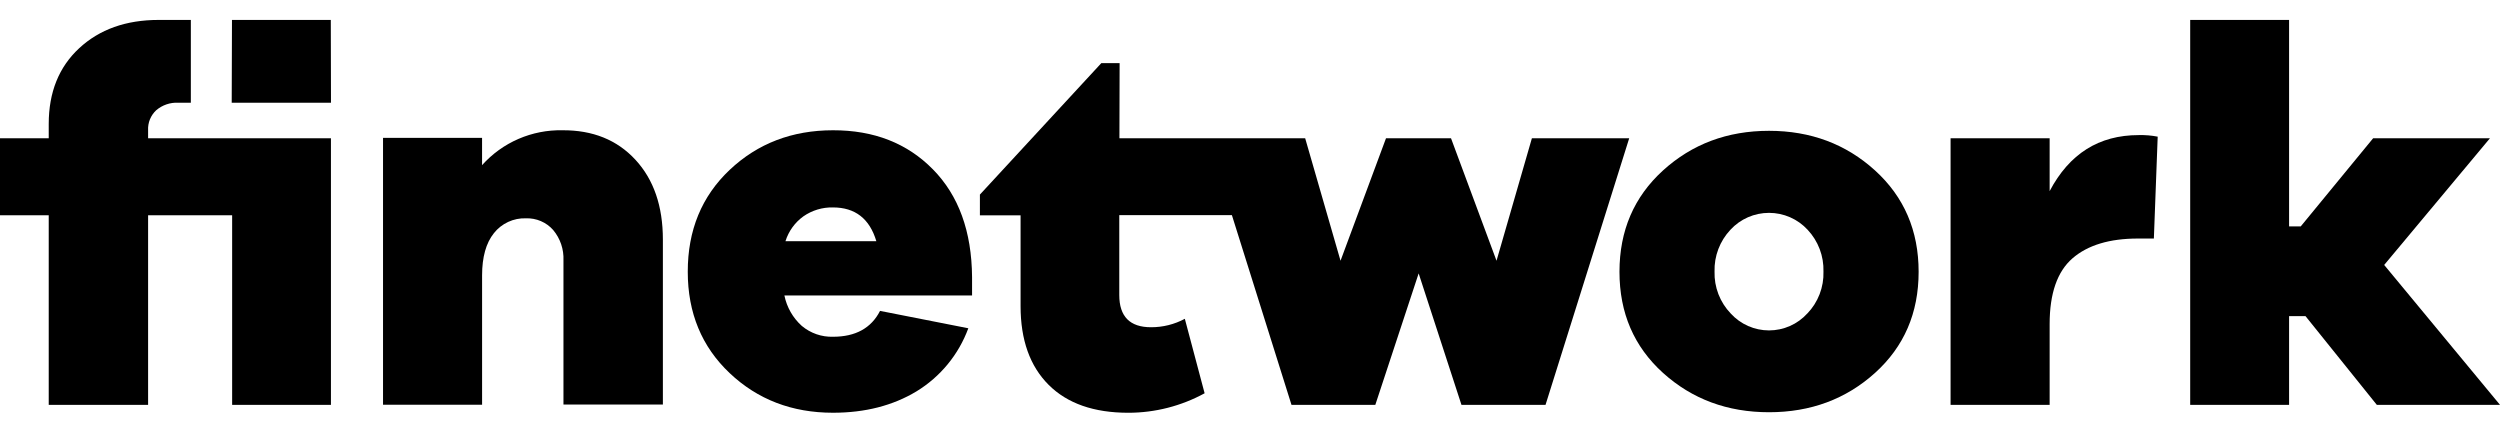 <svg width="104" height="18" viewBox="0 0 104 18" fill="none" xmlns="http://www.w3.org/2000/svg">
<path d="M7.939 4.273V0.829H6.6C5.242 0.829 4.14 1.222 3.295 2.005C2.45 2.787 2.027 3.839 2.027 5.157V5.751H0V8.955H2.027V16.842H6.161V8.955H9.657V16.842H13.767V5.751H6.161V5.419C6.153 5.264 6.179 5.109 6.237 4.965C6.296 4.821 6.385 4.692 6.498 4.586C6.753 4.369 7.079 4.257 7.414 4.273H7.939Z" fill="black"/>
<path d="M21.567 5.779C22.144 5.529 22.768 5.406 23.397 5.419C24.658 5.411 25.669 5.819 26.432 6.644C27.195 7.469 27.576 8.577 27.576 9.968V16.83H23.44V10.833C23.46 10.373 23.308 9.922 23.012 9.568C22.871 9.408 22.696 9.282 22.5 9.198C22.304 9.114 22.092 9.075 21.879 9.082C21.624 9.073 21.371 9.124 21.139 9.232C20.908 9.339 20.705 9.499 20.547 9.699C20.219 10.108 20.055 10.694 20.055 11.456V16.837H15.934V5.735H20.054V6.87C20.474 6.402 20.99 6.029 21.567 5.779Z" fill="black"/>
<path fill-rule="evenodd" clip-rule="evenodd" d="M30.355 7.066C31.519 5.968 32.952 5.419 34.653 5.419C36.354 5.416 37.74 5.957 38.81 7.046C39.88 8.133 40.423 9.627 40.438 11.526V12.292H32.631C32.73 12.78 32.984 13.225 33.355 13.558C33.718 13.862 34.18 14.023 34.653 14.009C35.591 14.009 36.243 13.65 36.61 12.933L40.282 13.656C39.88 14.749 39.121 15.673 38.127 16.28C37.145 16.873 35.987 17.17 34.653 17.17C32.949 17.17 31.517 16.621 30.355 15.522C29.193 14.424 28.611 13.018 28.611 11.306C28.609 9.578 29.191 8.166 30.355 7.066ZM32.675 10.034H36.456C36.176 9.097 35.575 8.629 34.652 8.629C34.213 8.619 33.782 8.749 33.421 9C33.067 9.255 32.806 9.618 32.675 10.034Z" fill="black"/>
<path d="M60.362 5.751L62.255 10.847L63.727 5.751H67.775L64.294 16.842H60.797L59.016 11.373L57.213 16.842H53.726L51.247 8.95H46.562V12.274C46.562 13.167 47.003 13.613 47.882 13.613C48.373 13.615 48.857 13.494 49.289 13.262L50.112 16.36C49.14 16.891 48.05 17.17 46.943 17.171C45.505 17.172 44.398 16.784 43.622 16.008C42.845 15.231 42.456 14.141 42.456 12.735V8.957H40.764V8.095L45.816 2.625H46.576L46.568 5.751H54.295L55.766 10.847L57.658 5.751H60.362Z" fill="black"/>
<path fill-rule="evenodd" clip-rule="evenodd" d="M69.182 7.09C70.391 5.992 71.86 5.442 73.591 5.442C75.321 5.442 76.791 5.992 78.001 7.09C79.21 8.189 79.815 9.594 79.815 11.307C79.815 13.02 79.21 14.421 78.001 15.513C76.791 16.604 75.321 17.149 73.591 17.149C71.861 17.149 70.391 16.604 69.182 15.513C67.974 14.421 67.37 13.02 67.37 11.307C67.37 9.594 67.974 8.189 69.182 7.09ZM74.463 13.561C74.737 13.44 74.983 13.262 75.185 13.04V13.042C75.407 12.811 75.581 12.537 75.696 12.238C75.811 11.939 75.866 11.62 75.856 11.299C75.875 10.654 75.638 10.028 75.197 9.558C74.992 9.336 74.744 9.159 74.467 9.038C74.191 8.917 73.893 8.855 73.591 8.855C73.29 8.855 72.991 8.917 72.715 9.038C72.439 9.159 72.19 9.336 71.986 9.558C71.544 10.028 71.306 10.654 71.325 11.299C71.316 11.619 71.371 11.938 71.486 12.237C71.602 12.536 71.775 12.809 71.997 13.04C72.199 13.262 72.445 13.439 72.72 13.561C72.994 13.682 73.291 13.745 73.591 13.745C73.891 13.745 74.188 13.682 74.463 13.561Z" fill="black"/>
<path d="M85.265 5.751V7.951C86.083 6.397 87.317 5.62 88.968 5.62C89.233 5.613 89.499 5.634 89.76 5.685L89.601 9.923H88.944C87.76 9.922 86.85 10.197 86.216 10.746C85.582 11.296 85.265 12.208 85.265 13.482V16.842H81.144V5.751H85.265Z" fill="black"/>
<path d="M103.582 5.751L99.182 11.022L104 16.842H98.876L95.908 13.15H95.226V16.842H91.112V0.829H95.226V9.419H95.71L98.723 5.751H103.582Z" fill="black"/>
<path d="M13.769 4.273L13.761 0.829H9.65L9.639 4.273H13.769Z" fill="black"/>
</svg>
